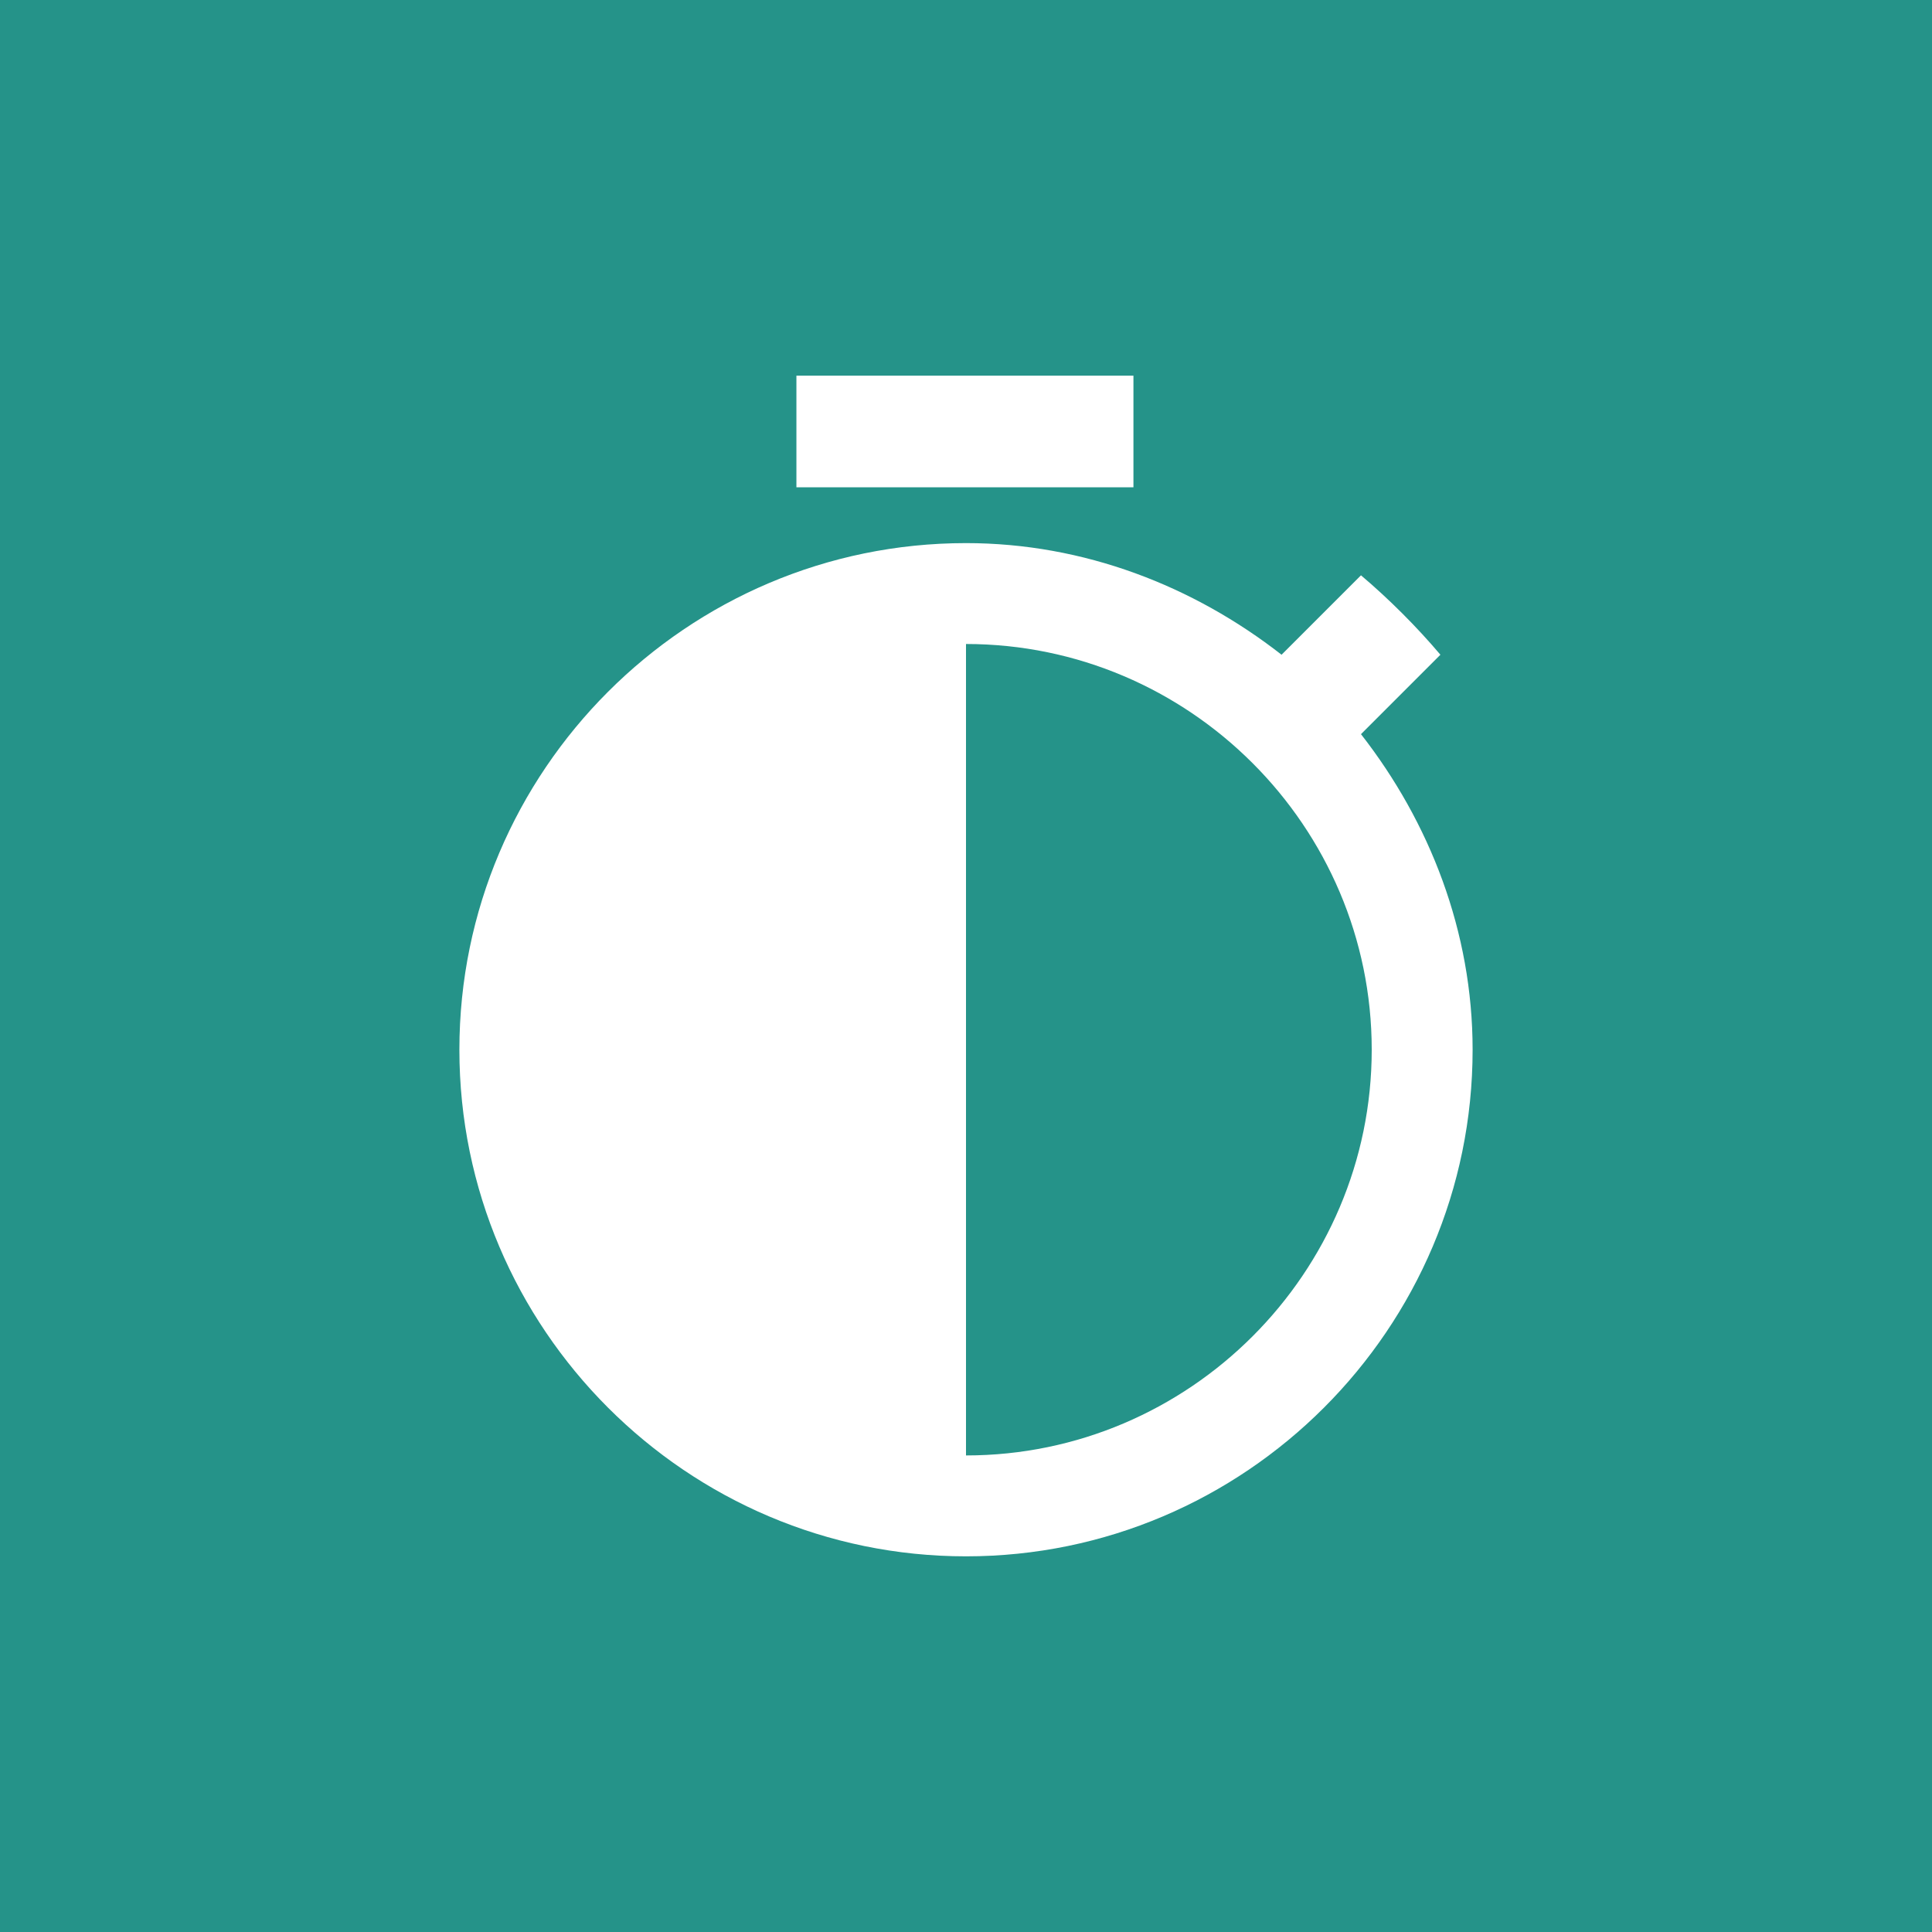 <svg version="1.1" id="Layer_1" xmlns="http://www.w3.org/2000/svg" xmlns:xlink="http://www.w3.org/1999/xlink" x="0px" y="0px"
	 viewBox="0 0 90 90" style="enable-background:new 0 0 90 90;" xml:space="preserve" height="90" width="90"><rect style="fill:#259389;" width="90" height="90"/><rect x="37.1" y="17.5" style="fill:#FFFFFF;" width="15.7" height="5.2"/><path style="fill:#FFFFFF;" d="M63.4,34.2l3.7-3.7c-1.1-1.3-2.4-2.6-3.7-3.7l-3.7,3.7c-4.1-3.2-9.2-5.2-14.7-5.2c-13,0-23.6,10.6-23.6,23.6 S32,72.5,45,72.5s23.6-10.6,23.6-23.6C68.6,43.4,66.6,38.3,63.4,34.2z M45,67.8V30c10.4,0,18.9,8.5,18.9,18.9S55.4,67.8,45,67.8z" /></svg>
